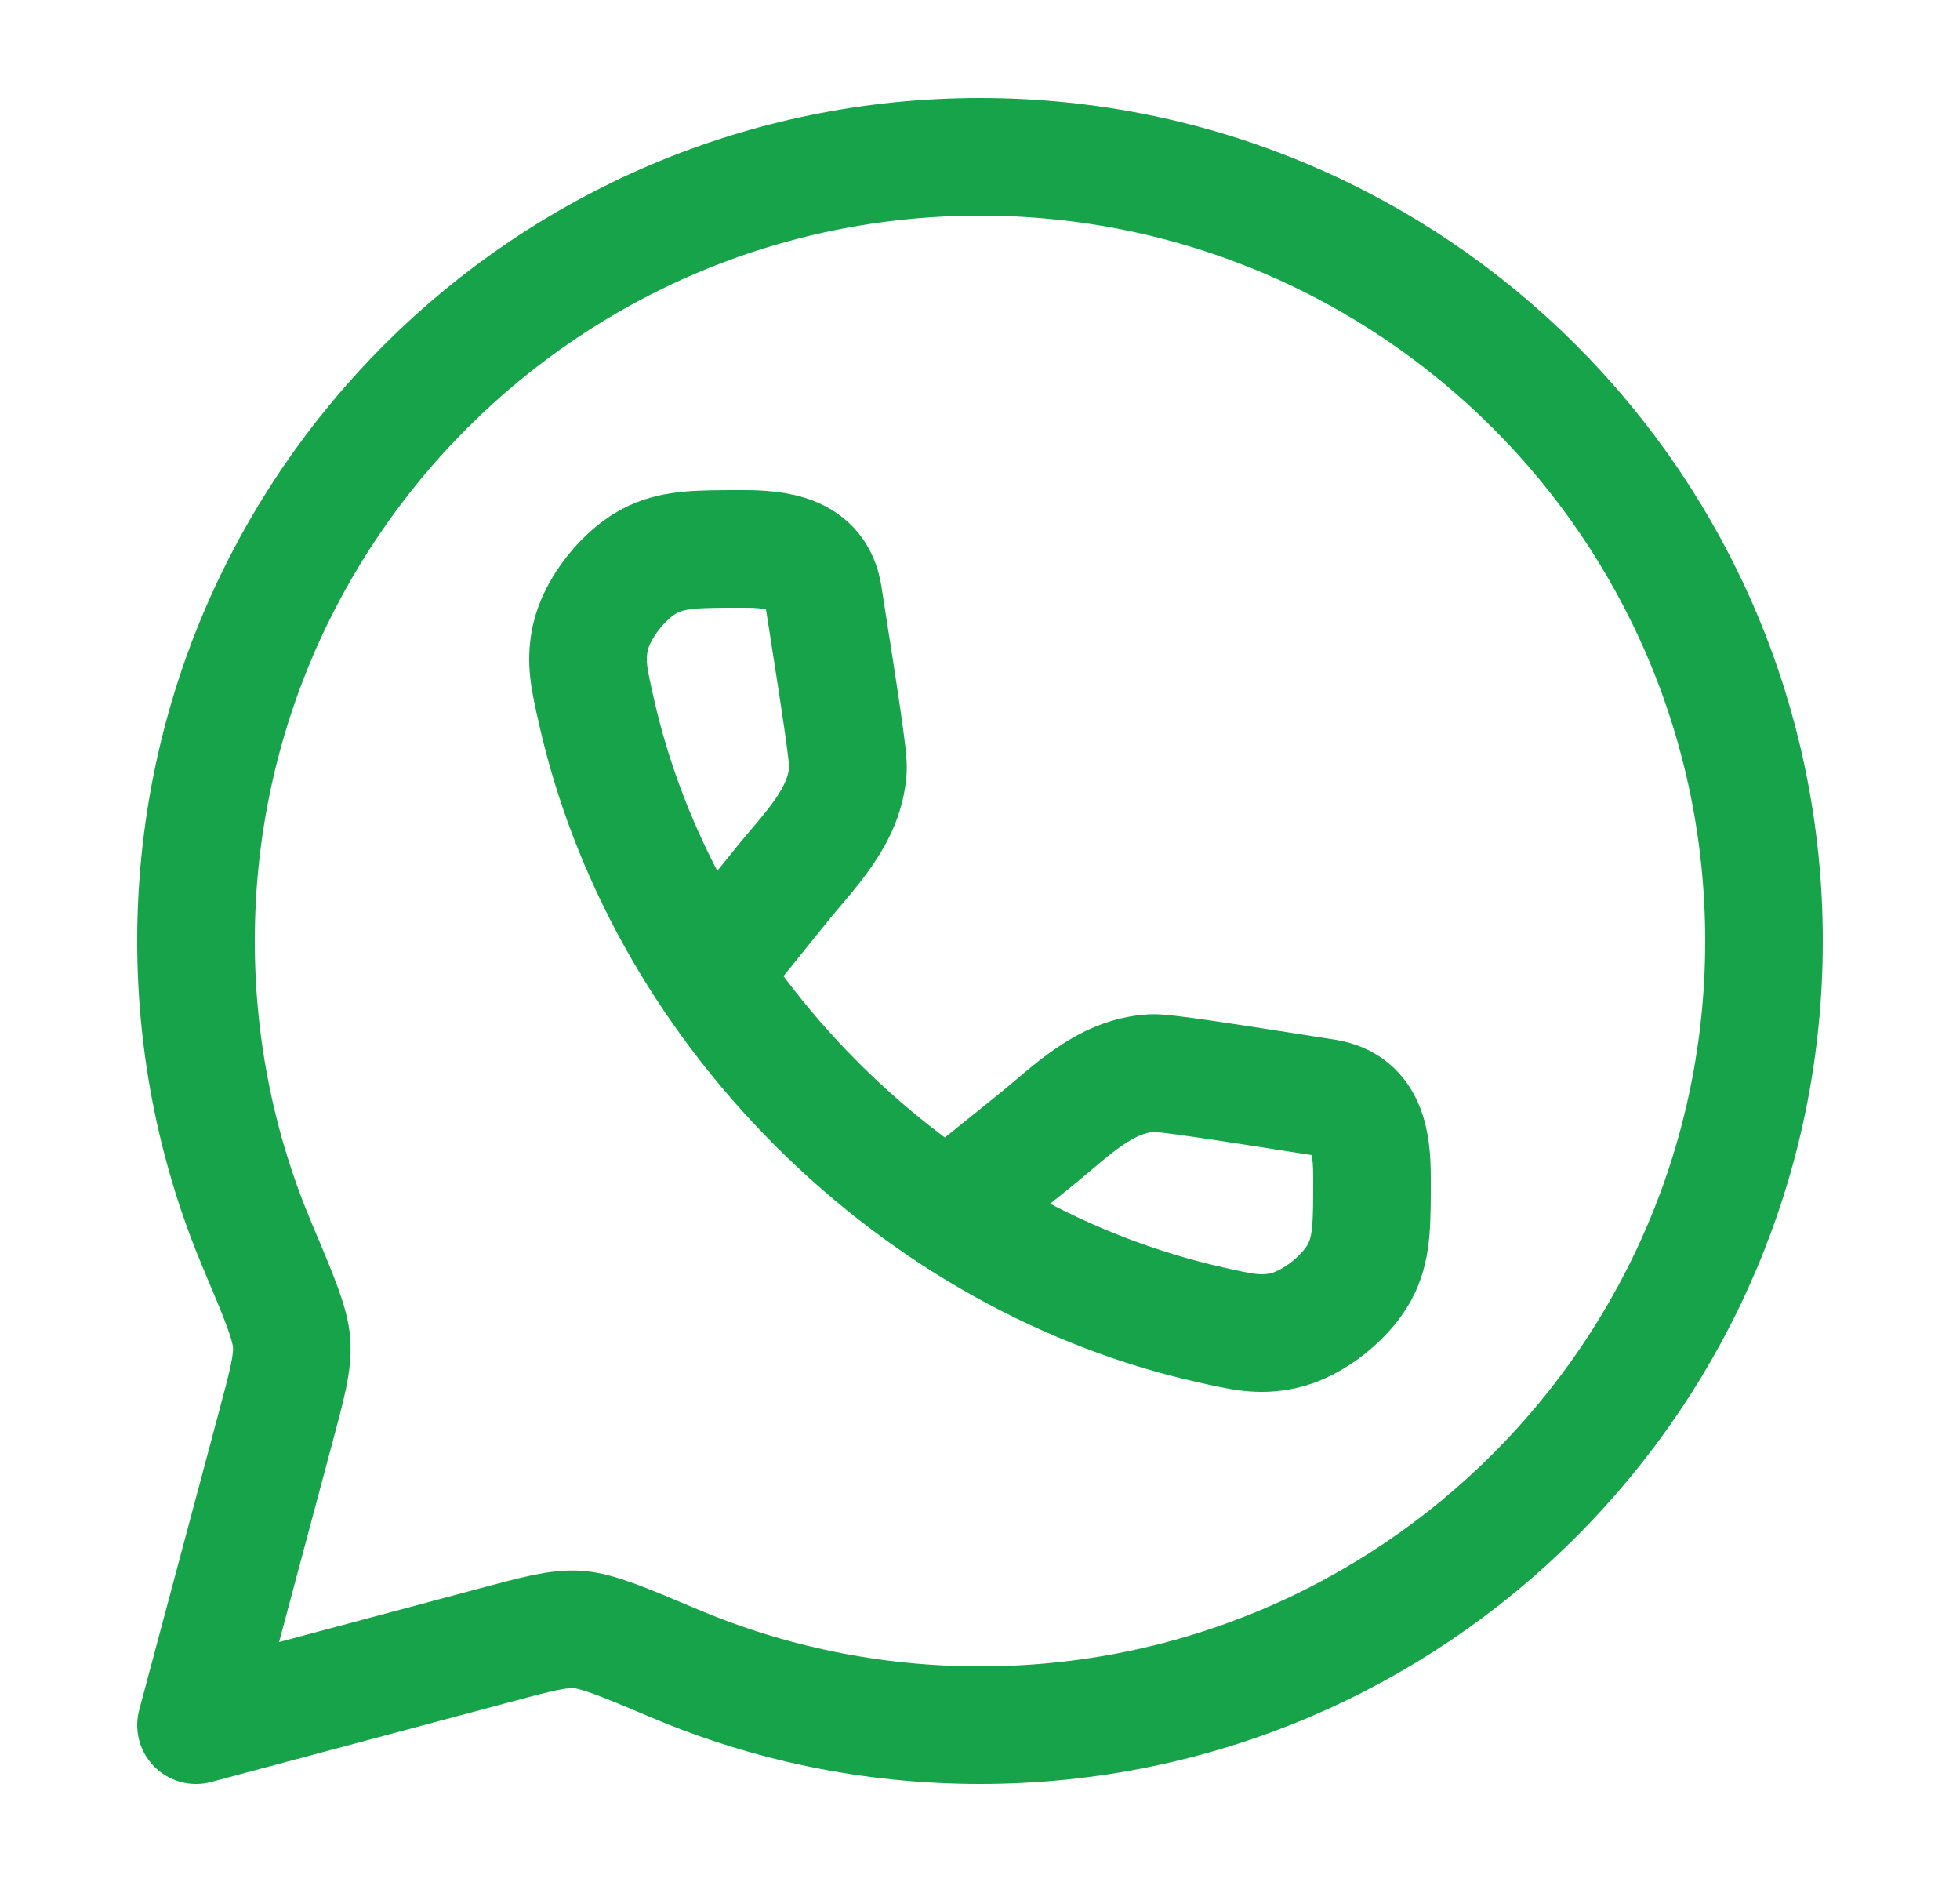 <svg width="25" height="24" viewBox="0 0 25 24" fill="none" xmlns="http://www.w3.org/2000/svg">
<path d="M12.5 22C18.023 22 22.5 17.523 22.5 12C22.5 6.477 18.023 2 12.5 2C6.977 2 2.5 6.477 2.5 12C2.5 13.379 2.779 14.693 3.284 15.888C3.563 16.548 3.702 16.878 3.72 17.128C3.737 17.378 3.663 17.652 3.516 18.201L2.5 22L6.299 20.984C6.848 20.837 7.122 20.763 7.372 20.78C7.622 20.798 7.952 20.937 8.612 21.216C9.807 21.721 11.121 22 12.5 22Z" stroke="#16A34A" stroke-width="1.5" stroke-linejoin="round"/>
<path d="M9.088 12.377L9.959 11.296C10.326 10.84 10.78 10.415 10.816 9.808C10.824 9.655 10.717 8.967 10.501 7.59C10.416 7.049 9.911 7 9.473 7C8.903 7 8.618 7 8.335 7.129C7.977 7.293 7.61 7.752 7.529 8.137C7.465 8.442 7.513 8.652 7.608 9.072C8.01 10.855 8.955 12.616 10.419 14.081C11.884 15.545 13.645 16.49 15.428 16.892C15.848 16.987 16.058 17.035 16.363 16.971C16.748 16.89 17.207 16.523 17.371 16.165C17.5 15.882 17.5 15.597 17.5 15.027C17.5 14.589 17.451 14.084 16.91 13.999C15.533 13.783 14.845 13.676 14.692 13.684C14.085 13.72 13.66 14.174 13.204 14.541L12.123 15.412" stroke="#16A34A" stroke-width="1.5"/>
</svg>

